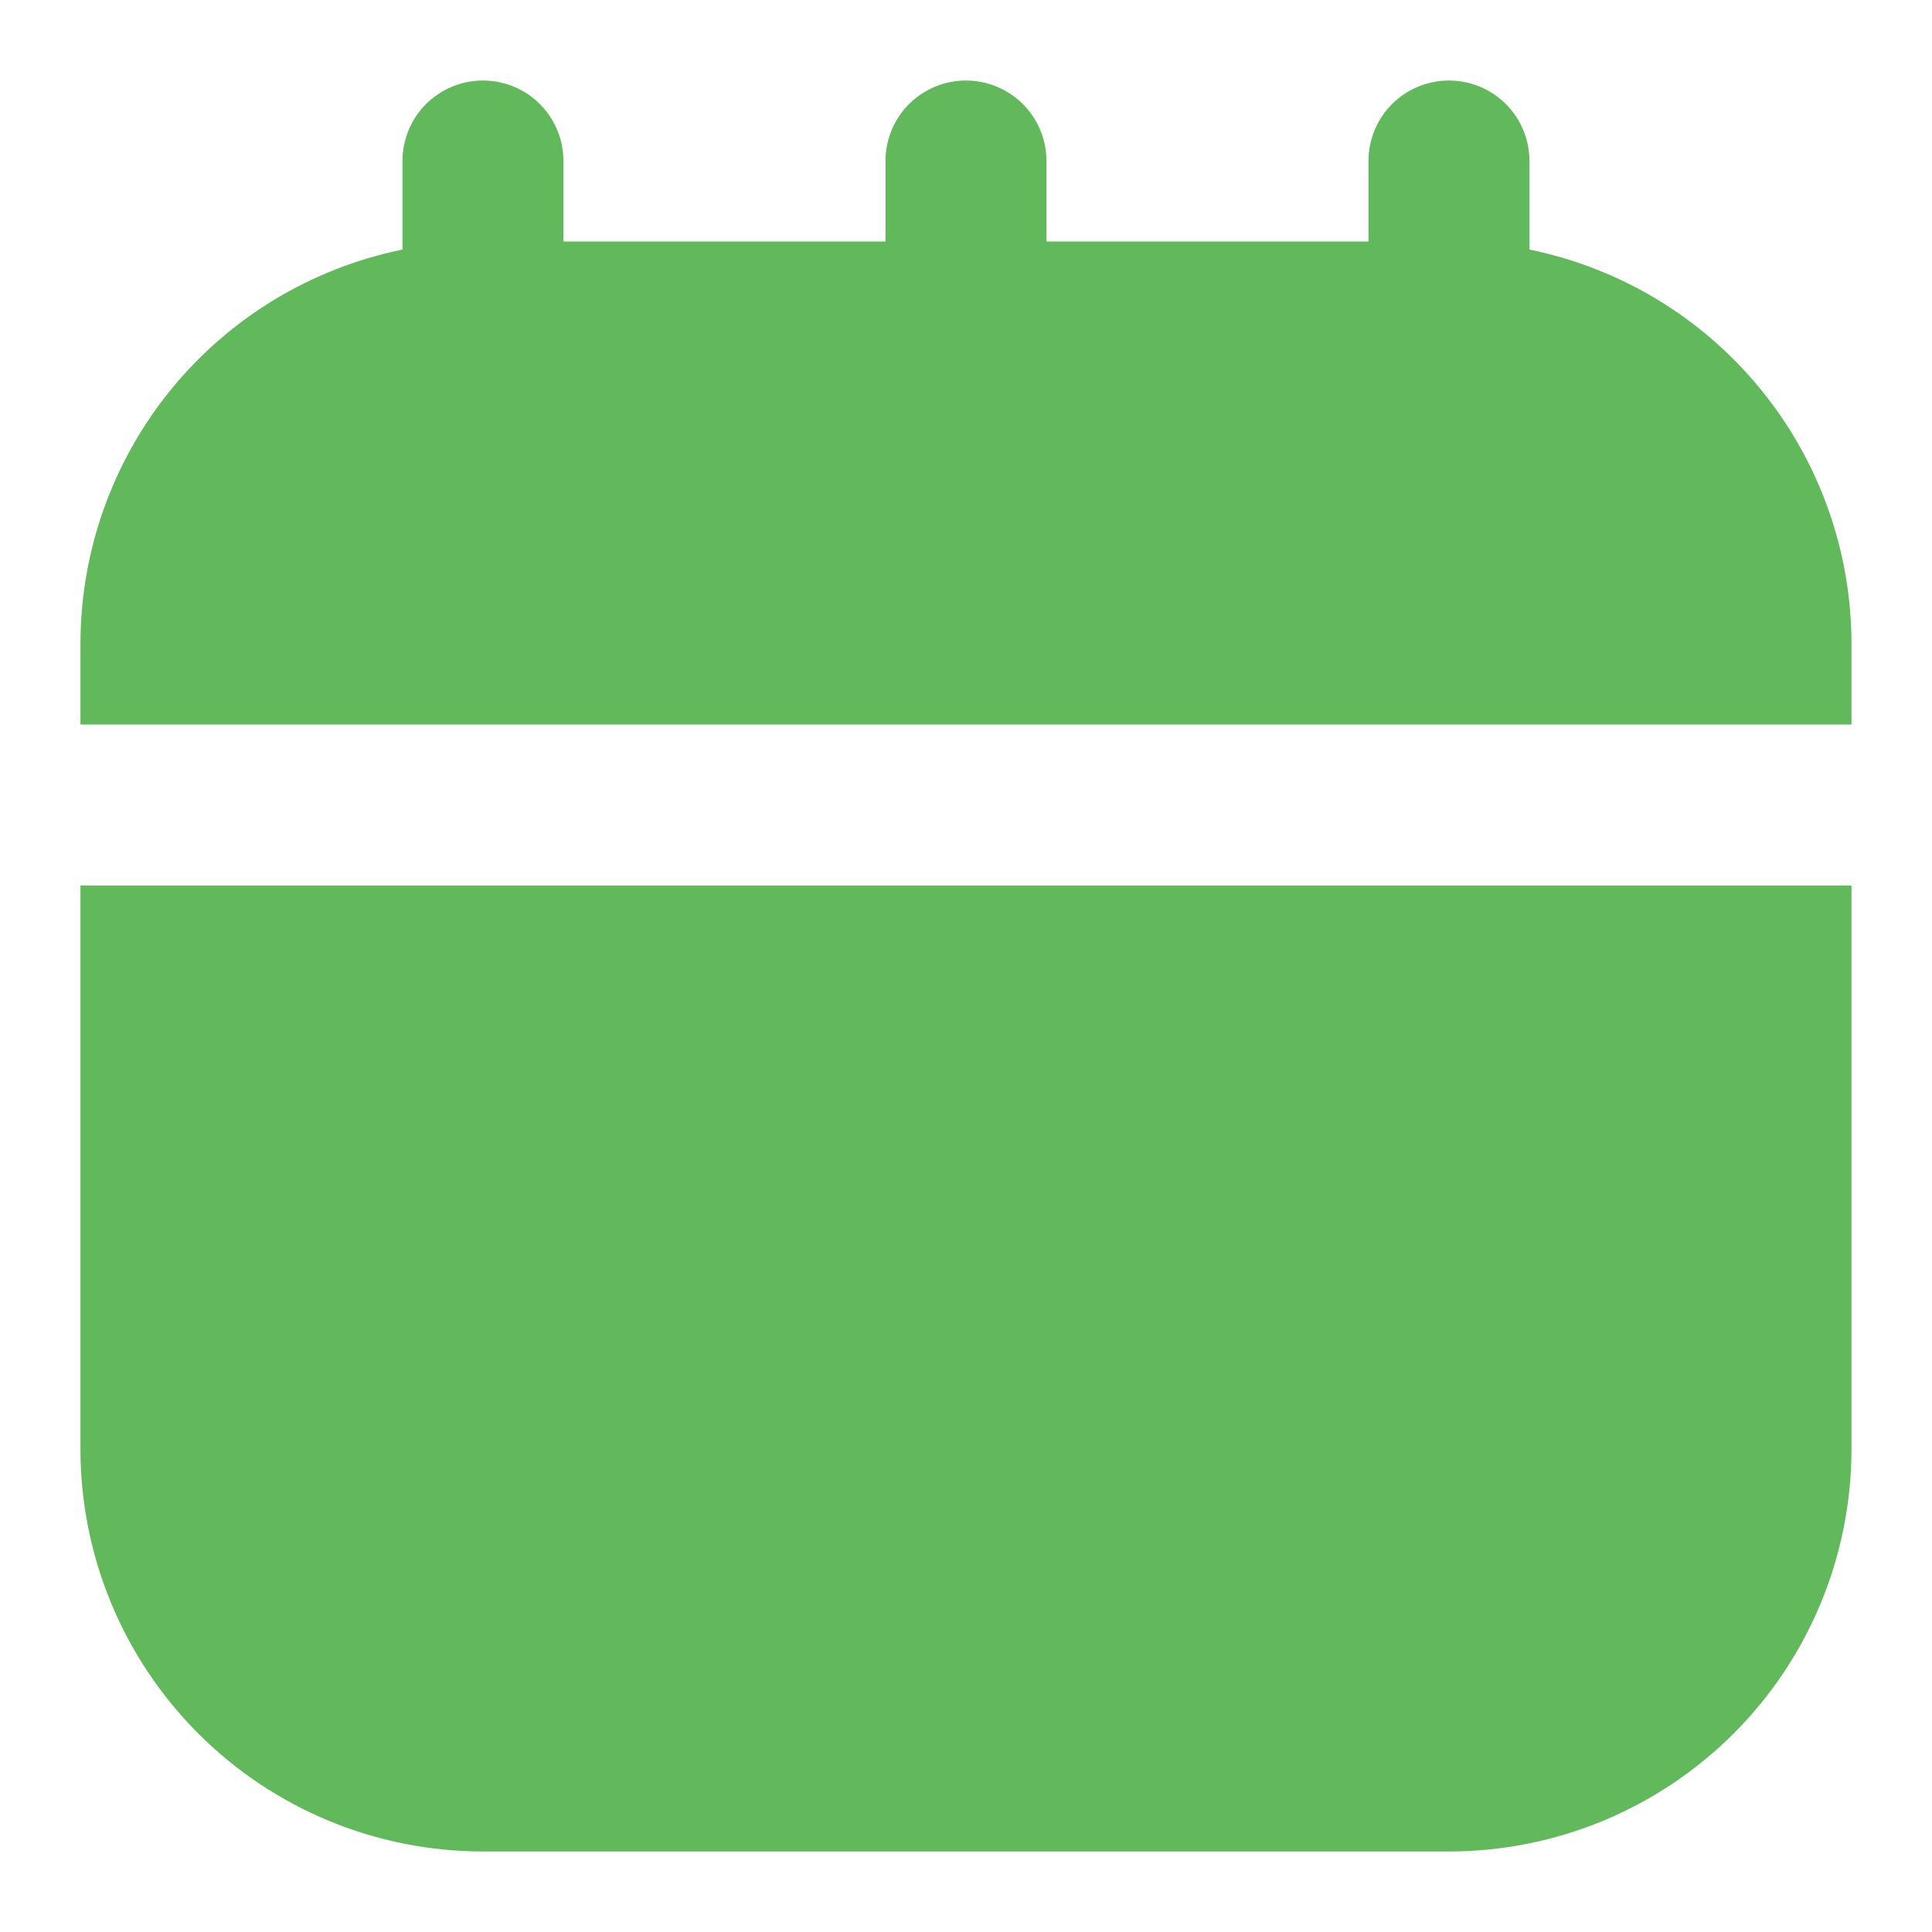 <svg width="28" height="28" viewBox="0 0 28 28" fill="none" xmlns="http://www.w3.org/2000/svg">
<path d="M26.833 10.5V9.333C26.833 7.989 26.369 6.685 25.518 5.643C24.668 4.601 23.484 3.886 22.166 3.617V2.333C22.166 2.024 22.043 1.727 21.824 1.508C21.605 1.29 21.309 1.167 20.999 1.167C20.69 1.167 20.393 1.29 20.174 1.508C19.956 1.727 19.833 2.024 19.833 2.333V3.5H15.166V2.333C15.166 2.024 15.043 1.727 14.824 1.508C14.605 1.29 14.309 1.167 13.999 1.167C13.69 1.167 13.393 1.29 13.174 1.508C12.956 1.727 12.833 2.024 12.833 2.333V3.5H8.166V2.333C8.166 2.024 8.043 1.727 7.824 1.508C7.606 1.29 7.309 1.167 6.999 1.167C6.69 1.167 6.393 1.29 6.174 1.508C5.956 1.727 5.833 2.024 5.833 2.333V3.617C4.515 3.886 3.331 4.601 2.48 5.643C1.63 6.685 1.166 7.989 1.166 9.333V10.5H26.833Z" fill="#62B95B"/>
<path d="M1.166 12.833V21C1.166 21.766 1.317 22.524 1.61 23.232C1.903 23.94 2.333 24.583 2.875 25.125C3.969 26.219 5.452 26.833 6.999 26.833H20.999C21.765 26.833 22.524 26.682 23.232 26.389C23.939 26.096 24.582 25.666 25.124 25.125C25.666 24.583 26.096 23.94 26.389 23.232C26.682 22.524 26.833 21.766 26.833 21V12.833H1.166Z" fill="#62B95B"/>
</svg>

